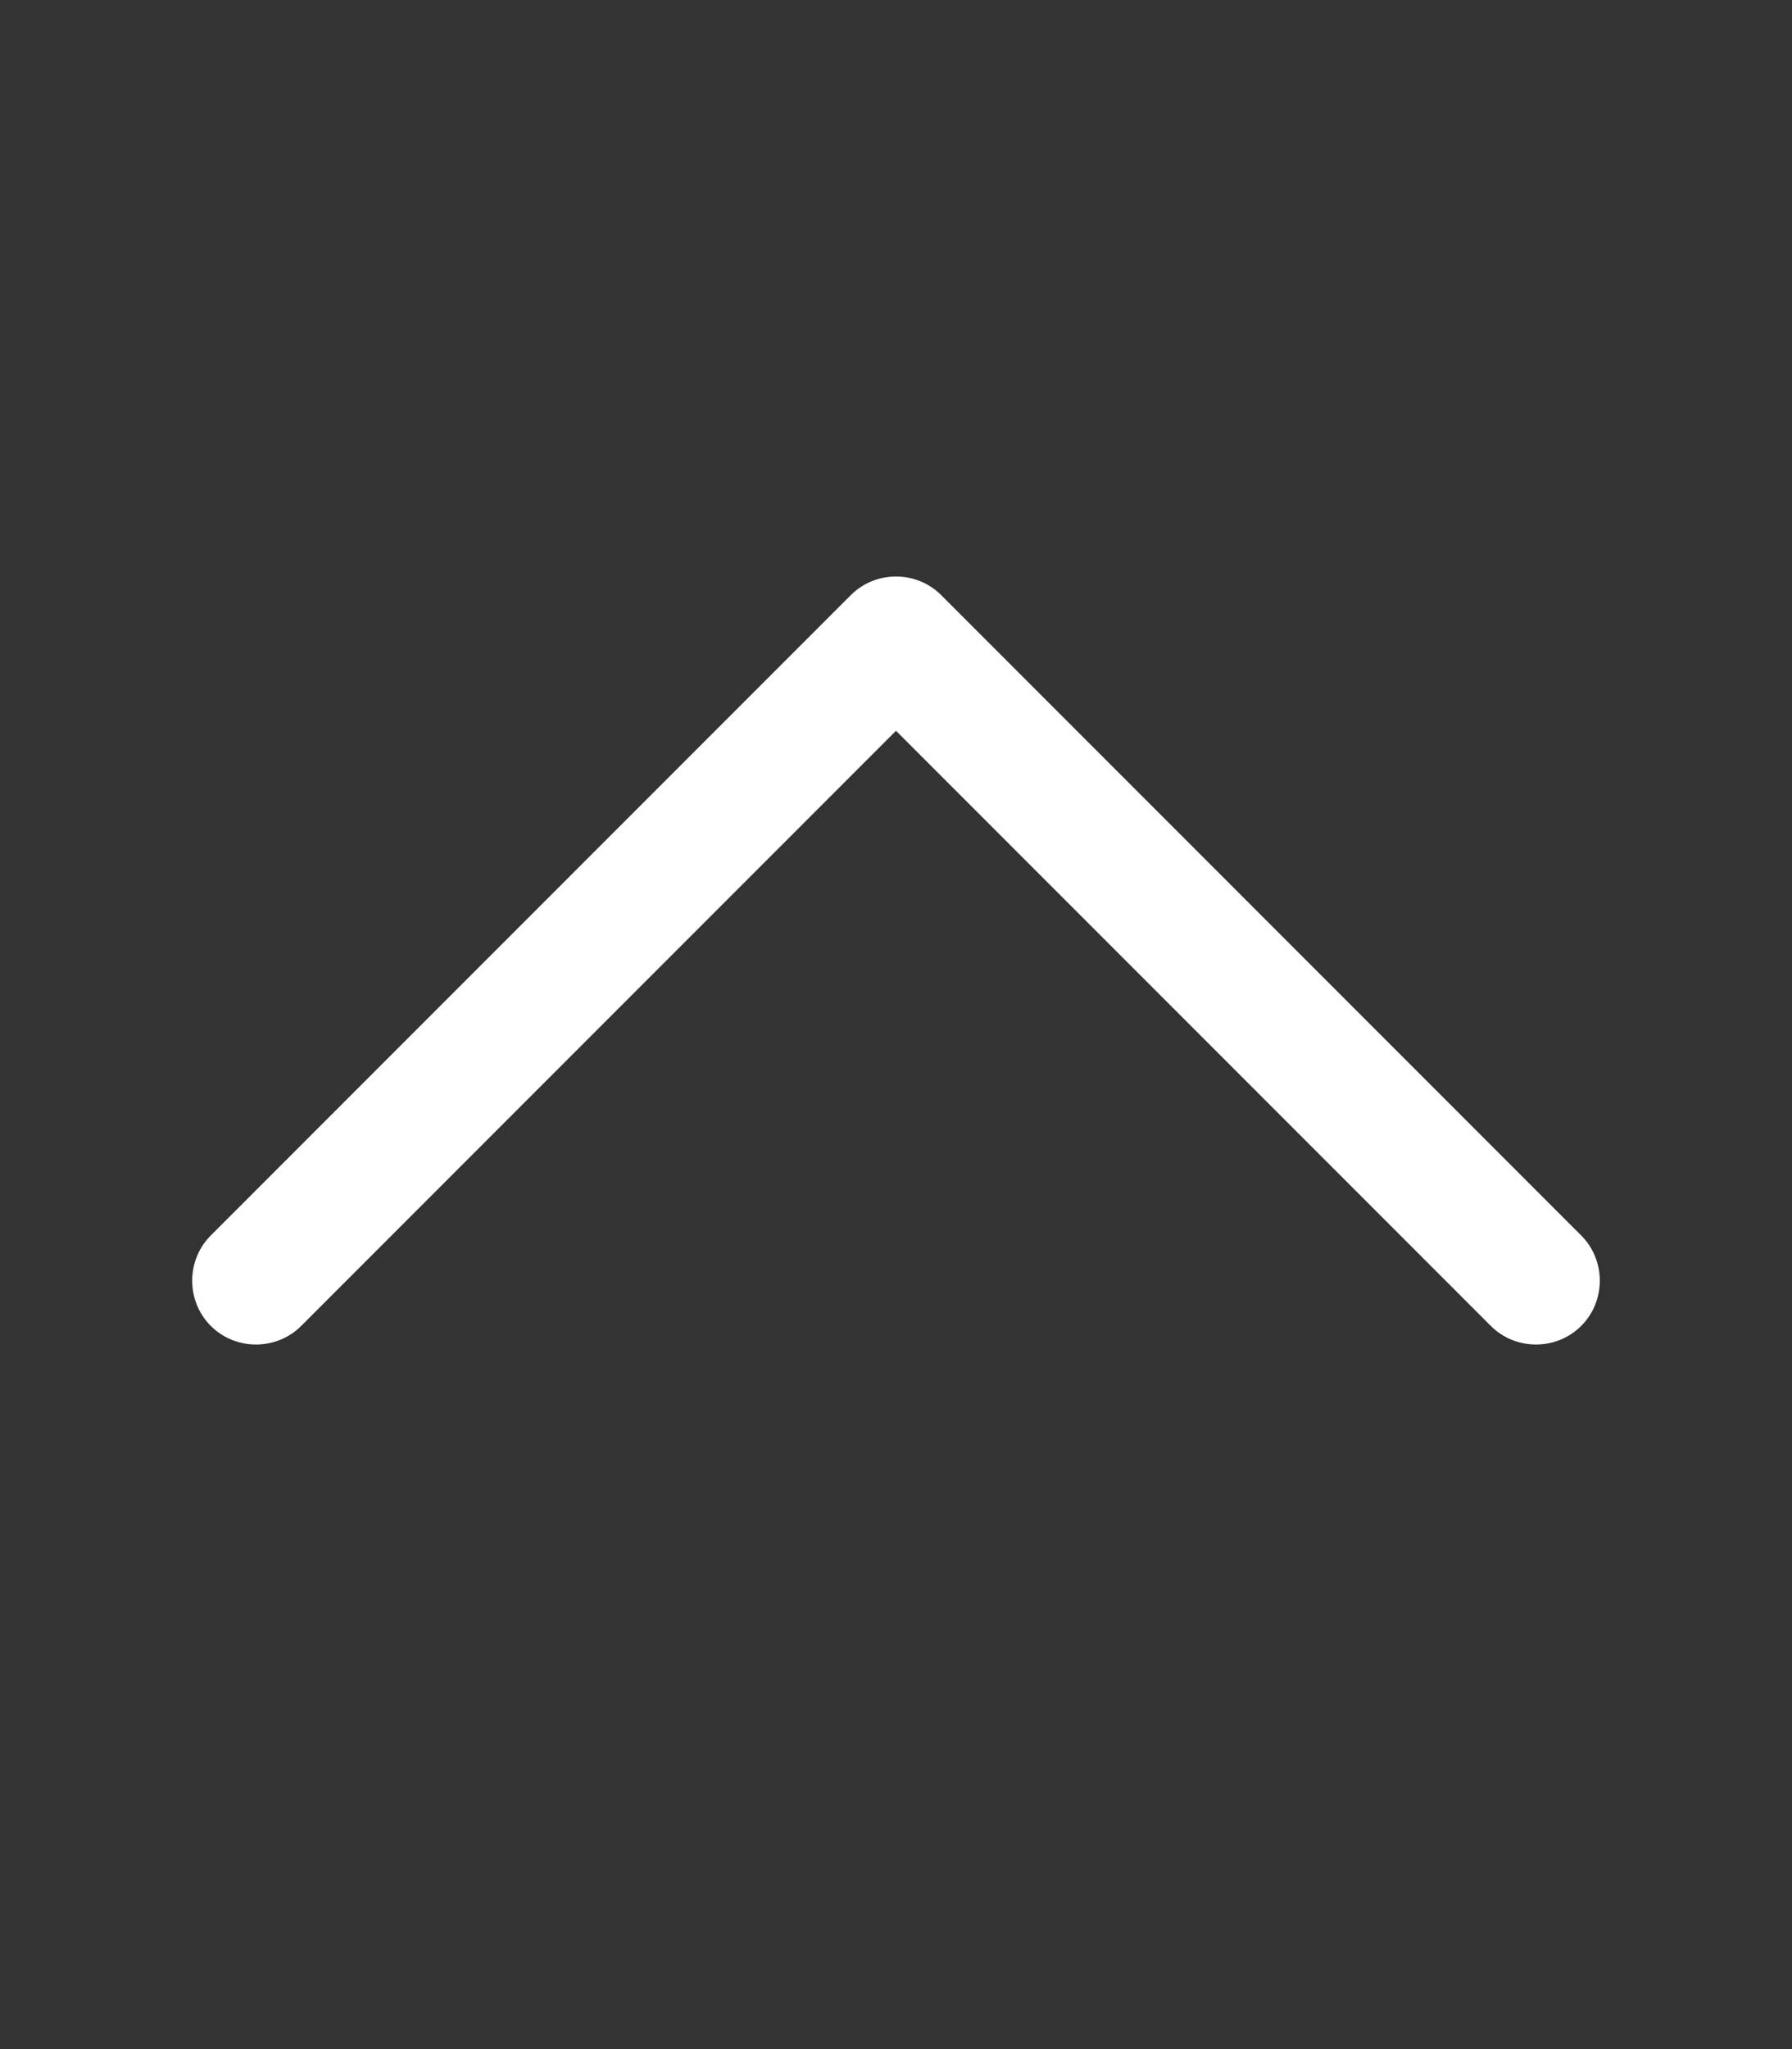 <?xml version="1.0" encoding="UTF-8"?>
<svg id="Layer_1" xmlns="http://www.w3.org/2000/svg" version="1.1" viewBox="0 0 448 512">
  <rect x="0" y="0" width="448" height="512" fill="#333333" stroke="none"/>
  <!-- Generator: Adobe Illustrator 29.1.0, SVG Export Plug-In . SVG Version: 2.1.0 Build 142)  -->
  <defs>
    <style>
      .st0 {
        fill: #fff;
      }
    </style>
  </defs>
  <path class="st0" d="M212.7,148.7c6.2-6.2,16.4-6.2,22.6,0l160,160c6.2,6.2,6.2,16.4,0,22.6s-16.4,6.2-22.6,0l-148.7-148.7-148.7,148.7c-6.2,6.2-16.4,6.2-22.6,0s-6.2-16.4,0-22.6l160-160h0Z"/>
</svg>